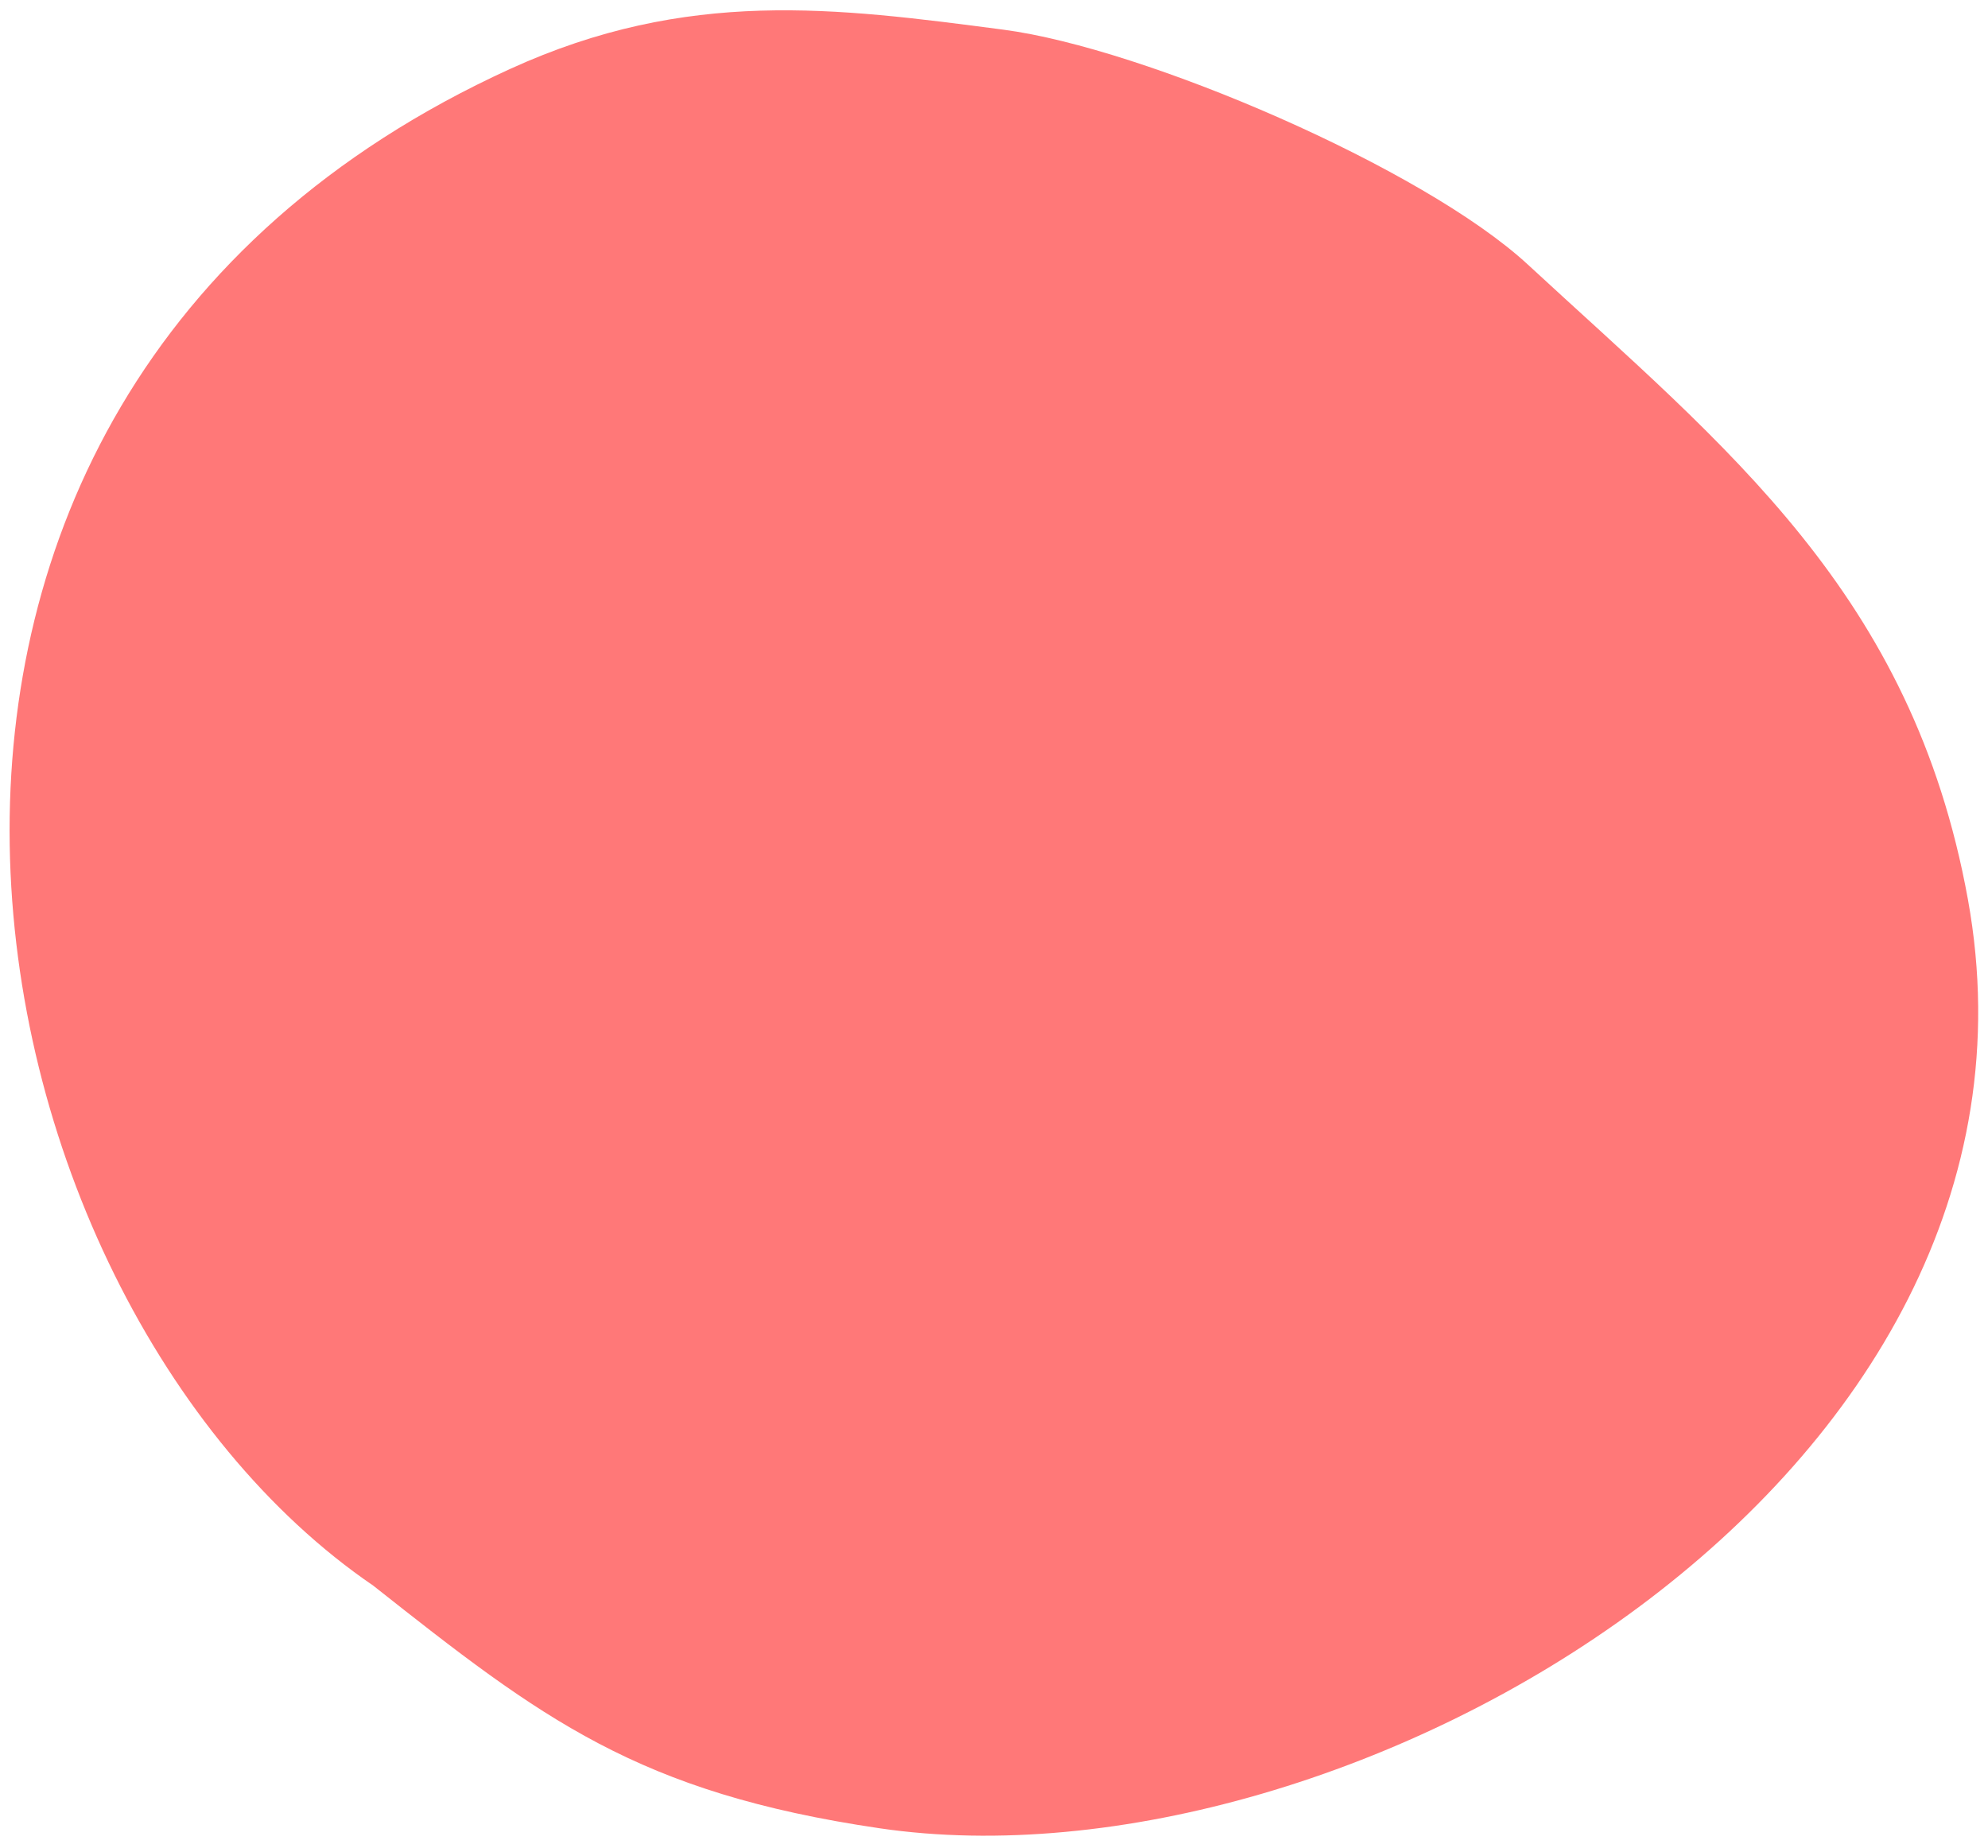 <?xml version="1.0" encoding="UTF-8"?> <svg xmlns="http://www.w3.org/2000/svg" width="142" height="132" viewBox="0 0 142 132" fill="none"> <path fill-rule="evenodd" clip-rule="evenodd" d="M26.66 113.262C38.696 122.776 45.525 128.047 62.829 130.594C96.275 135.515 148.074 105.656 140.566 64.249C136.6 42.378 123.304 31.994 109.135 18.901C101.664 11.995 81.723 3.435 71.666 2.119C59.685 0.551 49.126 -0.867 36.438 4.924C-15.797 28.765 -3.387 92.739 26.66 113.262Z" fill="#FF7878"></path> </svg> 